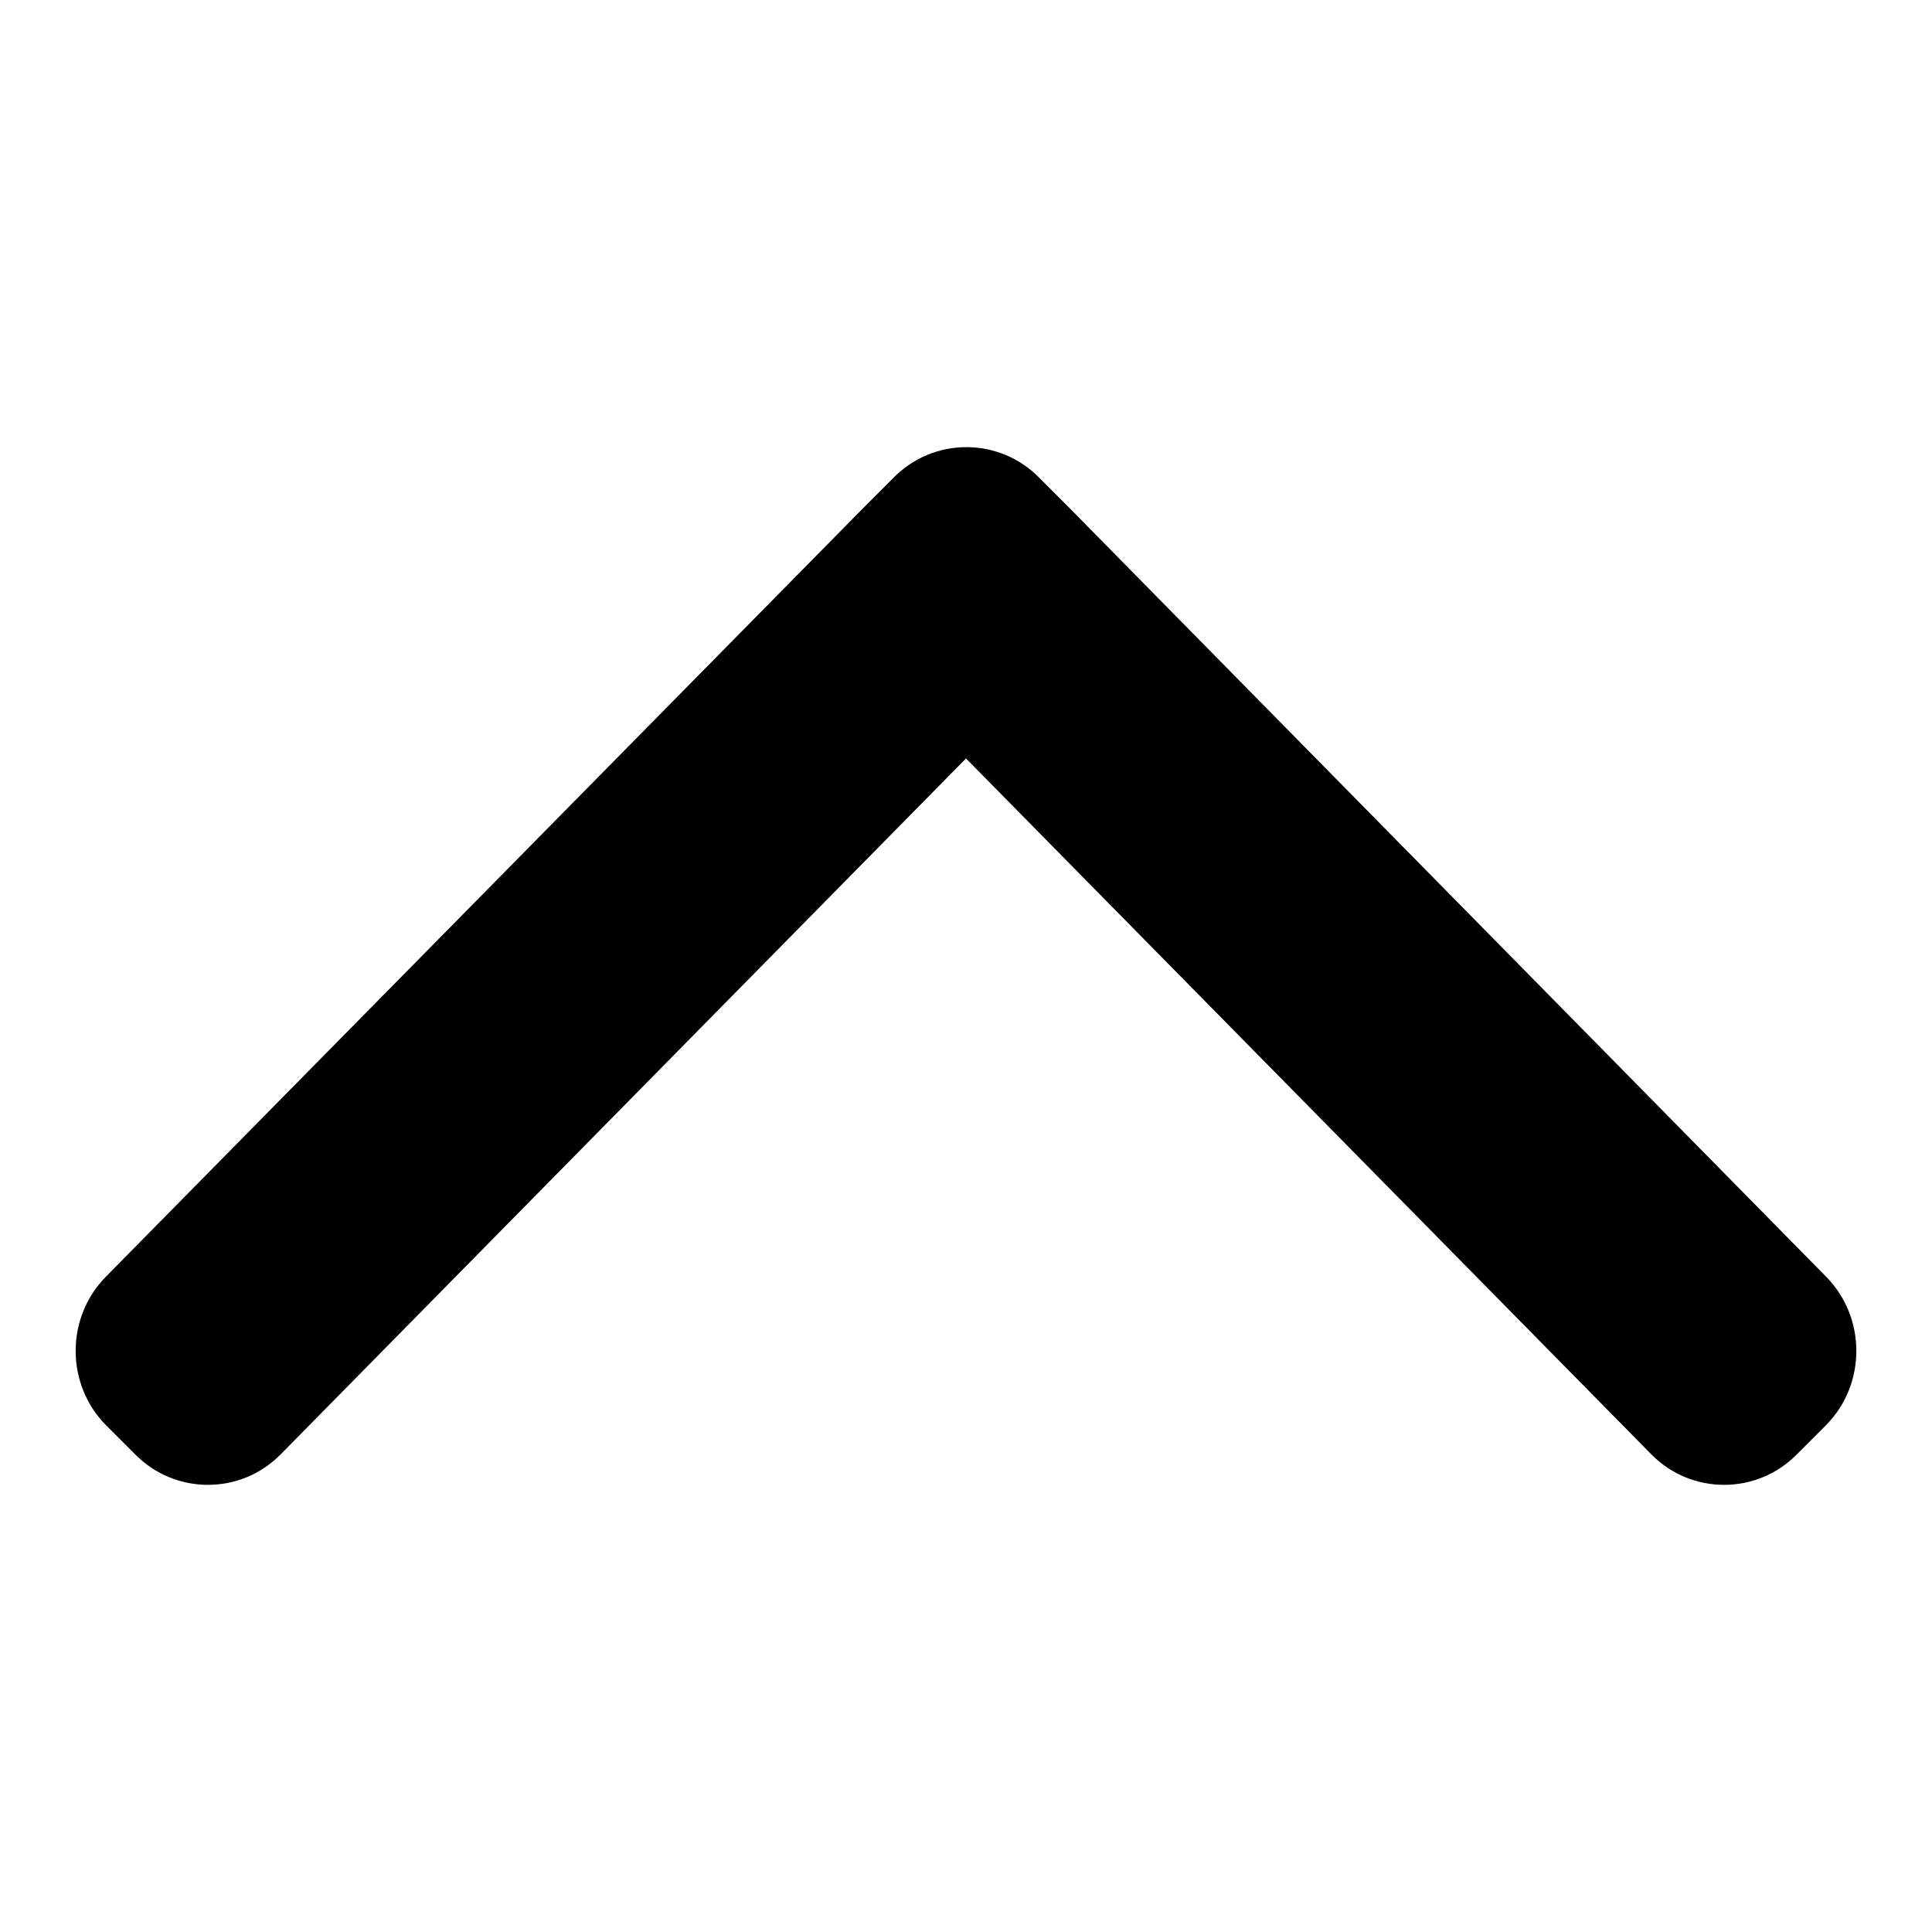 <?xml version="1.0" encoding="utf-8"?>
<!-- Svg Vector Icons : http://www.onlinewebfonts.com/icon -->
<!DOCTYPE svg PUBLIC "-//W3C//DTD SVG 1.1//EN" "http://www.w3.org/Graphics/SVG/1.1/DTD/svg11.dtd">
<svg version="1.1" xmlns="http://www.w3.org/2000/svg" xmlns:xlink="http://www.w3.org/1999/xlink" x="0px" y="0px" viewBox="0 0 256 256" enable-background="new 0 0 256 256" xml:space="preserve">
<g><g><path fill="#000000" d="M128,100.5l90.8,92.2c5.3,5.4,14,5.4,19.3,0l3.9-3.9c5.3-5.4,5.3-14.2,0-19.6l-100.4-102c0,0,0,0,0,0l-3.9-3.9c-5.3-5.4-14-5.4-19.3,0l-3.9,3.9l0,0L14,169.2c-5.3,5.4-5.3,14.2,0,19.6l3.9,3.9c5.3,5.4,14,5.4,19.3,0L128,100.5L128,100.5z"/></g></g>
</svg>